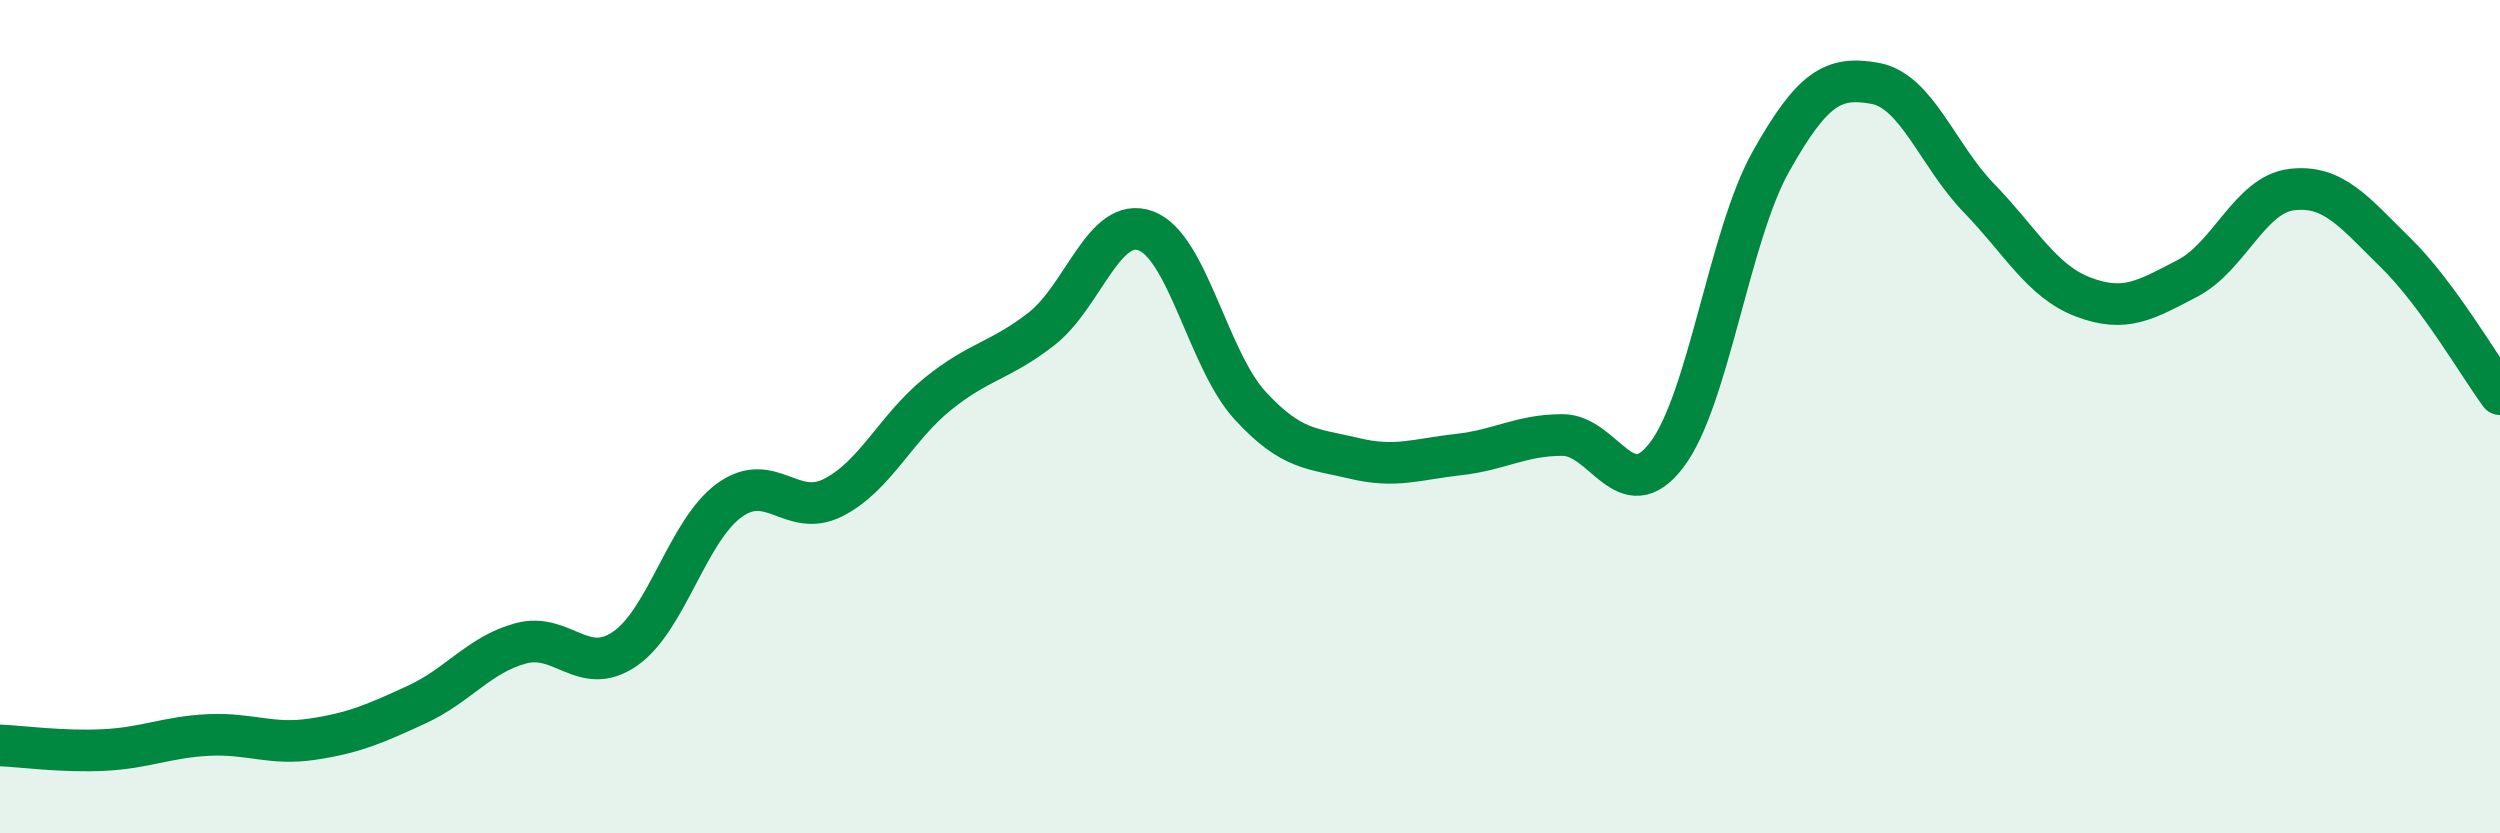 
    <svg width="60" height="20" viewBox="0 0 60 20" xmlns="http://www.w3.org/2000/svg">
      <path
        d="M 0,17.89 C 0.5,17.91 1.5,18.05 2.5,18 C 3.5,17.95 4,17.69 5,17.64 C 6,17.59 6.5,17.89 7.5,17.74 C 8.5,17.59 9,17.37 10,16.91 C 11,16.45 11.5,15.71 12.5,15.44 C 13.5,15.17 14,16.26 15,15.57 C 16,14.88 16.5,12.74 17.5,12.01 C 18.5,11.28 19,12.45 20,11.94 C 21,11.43 21.5,10.27 22.5,9.46 C 23.5,8.65 24,8.67 25,7.89 C 26,7.11 26.5,5.17 27.5,5.54 C 28.5,5.91 29,8.64 30,9.73 C 31,10.82 31.5,10.76 32.5,11 C 33.5,11.24 34,11.02 35,10.91 C 36,10.8 36.5,10.44 37.5,10.44 C 38.5,10.44 39,12.23 40,10.92 C 41,9.61 41.5,5.66 42.5,3.88 C 43.5,2.1 44,1.82 45,2 C 46,2.18 46.5,3.73 47.5,4.76 C 48.5,5.79 49,6.75 50,7.13 C 51,7.51 51.5,7.2 52.5,6.68 C 53.5,6.16 54,4.67 55,4.55 C 56,4.43 56.5,5.09 57.5,6.07 C 58.5,7.05 59.5,8.78 60,9.46L60 20L0 20Z"
        fill="#008740"
        opacity="0.1"
        stroke-linecap="round"
        stroke-linejoin="round"
      />
      <path
        d="M 0,17.89 C 0.5,17.91 1.5,18.05 2.5,18 C 3.5,17.95 4,17.69 5,17.64 C 6,17.59 6.5,17.89 7.5,17.74 C 8.5,17.59 9,17.37 10,16.91 C 11,16.45 11.5,15.71 12.5,15.44 C 13.5,15.17 14,16.26 15,15.57 C 16,14.88 16.5,12.74 17.5,12.01 C 18.5,11.28 19,12.45 20,11.94 C 21,11.43 21.5,10.27 22.5,9.46 C 23.5,8.65 24,8.67 25,7.89 C 26,7.11 26.5,5.17 27.5,5.54 C 28.5,5.91 29,8.64 30,9.73 C 31,10.82 31.5,10.76 32.5,11 C 33.5,11.24 34,11.02 35,10.91 C 36,10.8 36.5,10.44 37.5,10.44 C 38.5,10.44 39,12.23 40,10.92 C 41,9.61 41.5,5.66 42.5,3.88 C 43.5,2.1 44,1.82 45,2 C 46,2.18 46.5,3.73 47.5,4.76 C 48.5,5.79 49,6.75 50,7.13 C 51,7.51 51.5,7.2 52.5,6.68 C 53.5,6.16 54,4.67 55,4.55 C 56,4.43 56.5,5.09 57.5,6.07 C 58.5,7.05 59.5,8.78 60,9.46"
        stroke="#008740"
        stroke-width="1"
        fill="none"
        stroke-linecap="round"
        stroke-linejoin="round"
      />
    </svg>
  